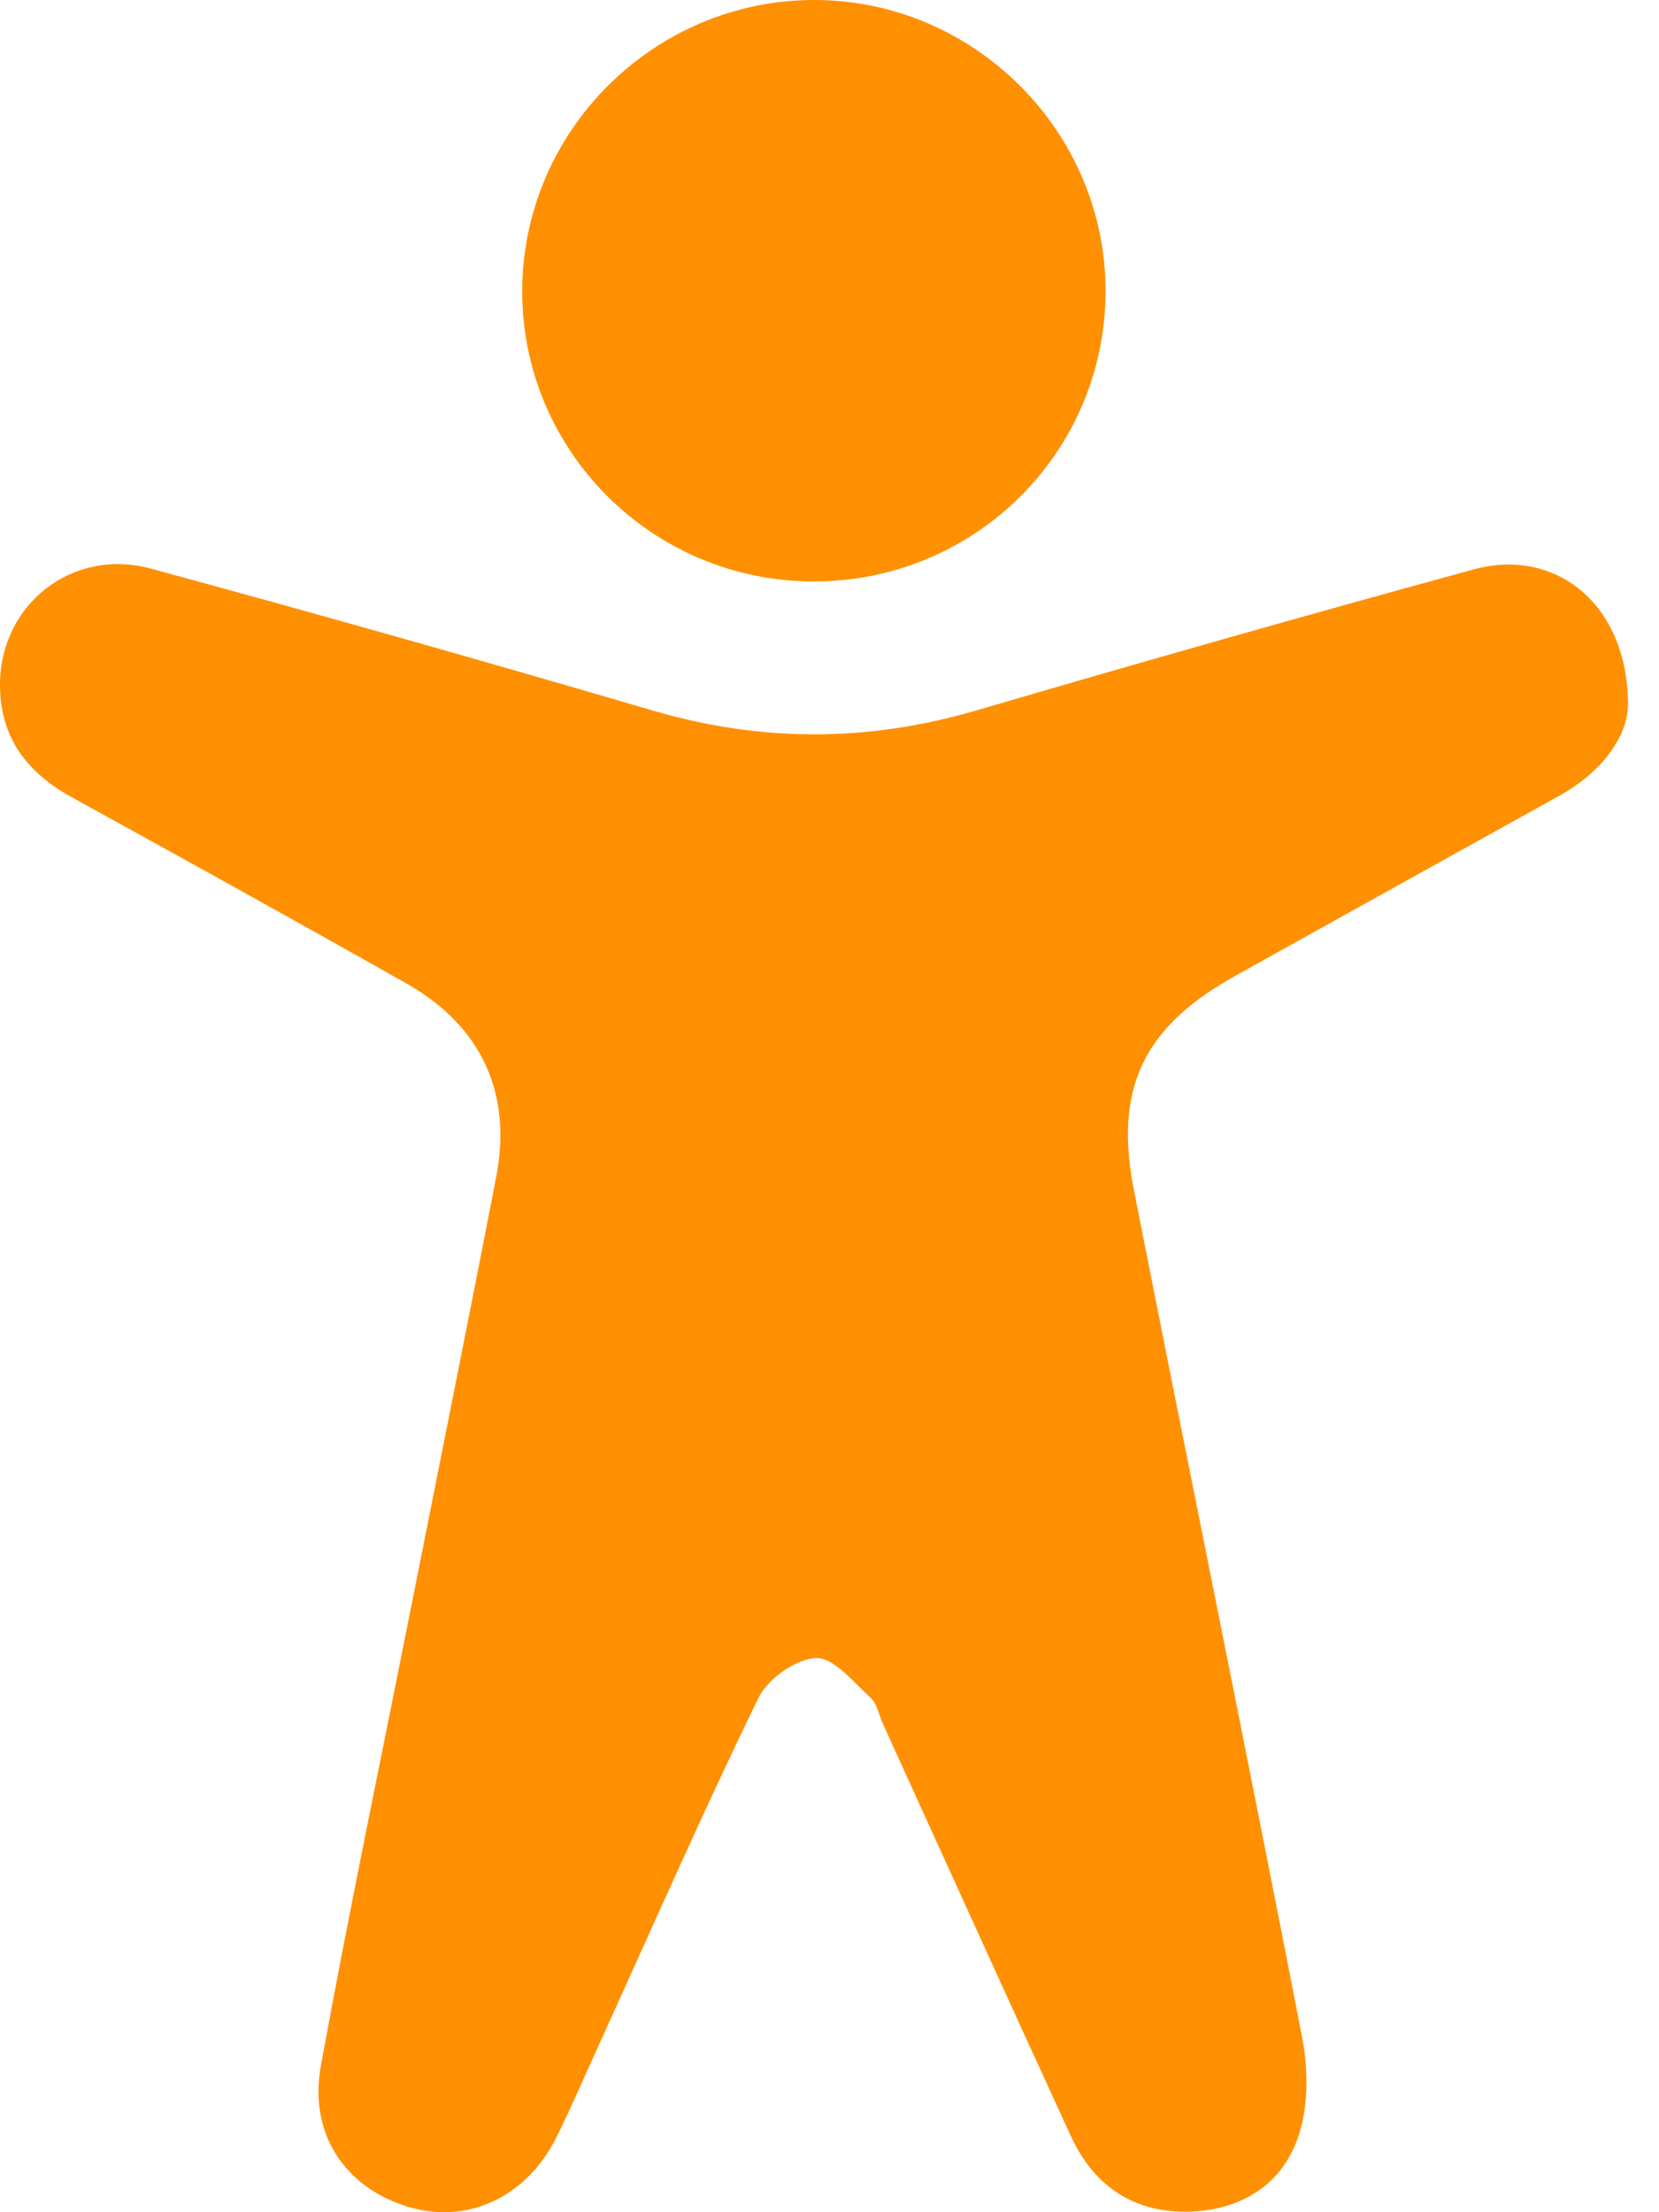 <?xml version="1.0" encoding="UTF-8"?>
<svg xmlns="http://www.w3.org/2000/svg" width="18" height="24" viewBox="0 0 18 24" fill="none">
  <path d="M17.664 7.642C17.662 7.979 17.395 8.368 16.918 8.633C15.745 9.283 14.573 9.936 13.4 10.588C12.411 11.139 12.084 11.802 12.303 12.913C12.907 15.974 13.531 19.03 14.126 22.092C14.192 22.432 14.198 22.82 14.098 23.144C13.932 23.682 13.49 23.97 12.925 23.993C12.318 24.017 11.874 23.727 11.62 23.177C10.936 21.689 10.261 20.198 9.582 18.707C9.537 18.608 9.517 18.482 9.442 18.415C9.258 18.247 9.044 17.98 8.852 17.988C8.633 17.997 8.329 18.215 8.228 18.422C7.621 19.67 7.063 20.941 6.489 22.205C6.34 22.531 6.199 22.861 6.039 23.183C5.712 23.843 5.06 24.141 4.411 23.936C3.738 23.724 3.347 23.145 3.482 22.407C3.79 20.72 4.142 19.04 4.476 17.357C4.779 15.827 5.088 14.298 5.384 12.766C5.559 11.865 5.225 11.134 4.419 10.675C3.212 9.992 1.997 9.32 0.78 8.65C0.287 8.379 -0.004 7.995 3.58521e-05 7.418C0.006 6.557 0.785 5.937 1.637 6.169C3.458 6.663 5.274 7.178 7.084 7.709C8.258 8.053 9.414 8.052 10.587 7.709C12.383 7.183 14.183 6.671 15.987 6.178C16.87 5.935 17.659 6.544 17.664 7.642Z" fill="#FF9001"></path>
  <path d="M8.821 6.308C7.072 6.303 5.66 4.889 5.666 3.148C5.673 1.413 7.103 -0.004 8.841 7.42833e-06C10.577 0.004 12.002 1.435 11.995 3.168C11.989 4.913 10.572 6.313 8.821 6.308Z" fill="#FF9001"></path>
</svg>

